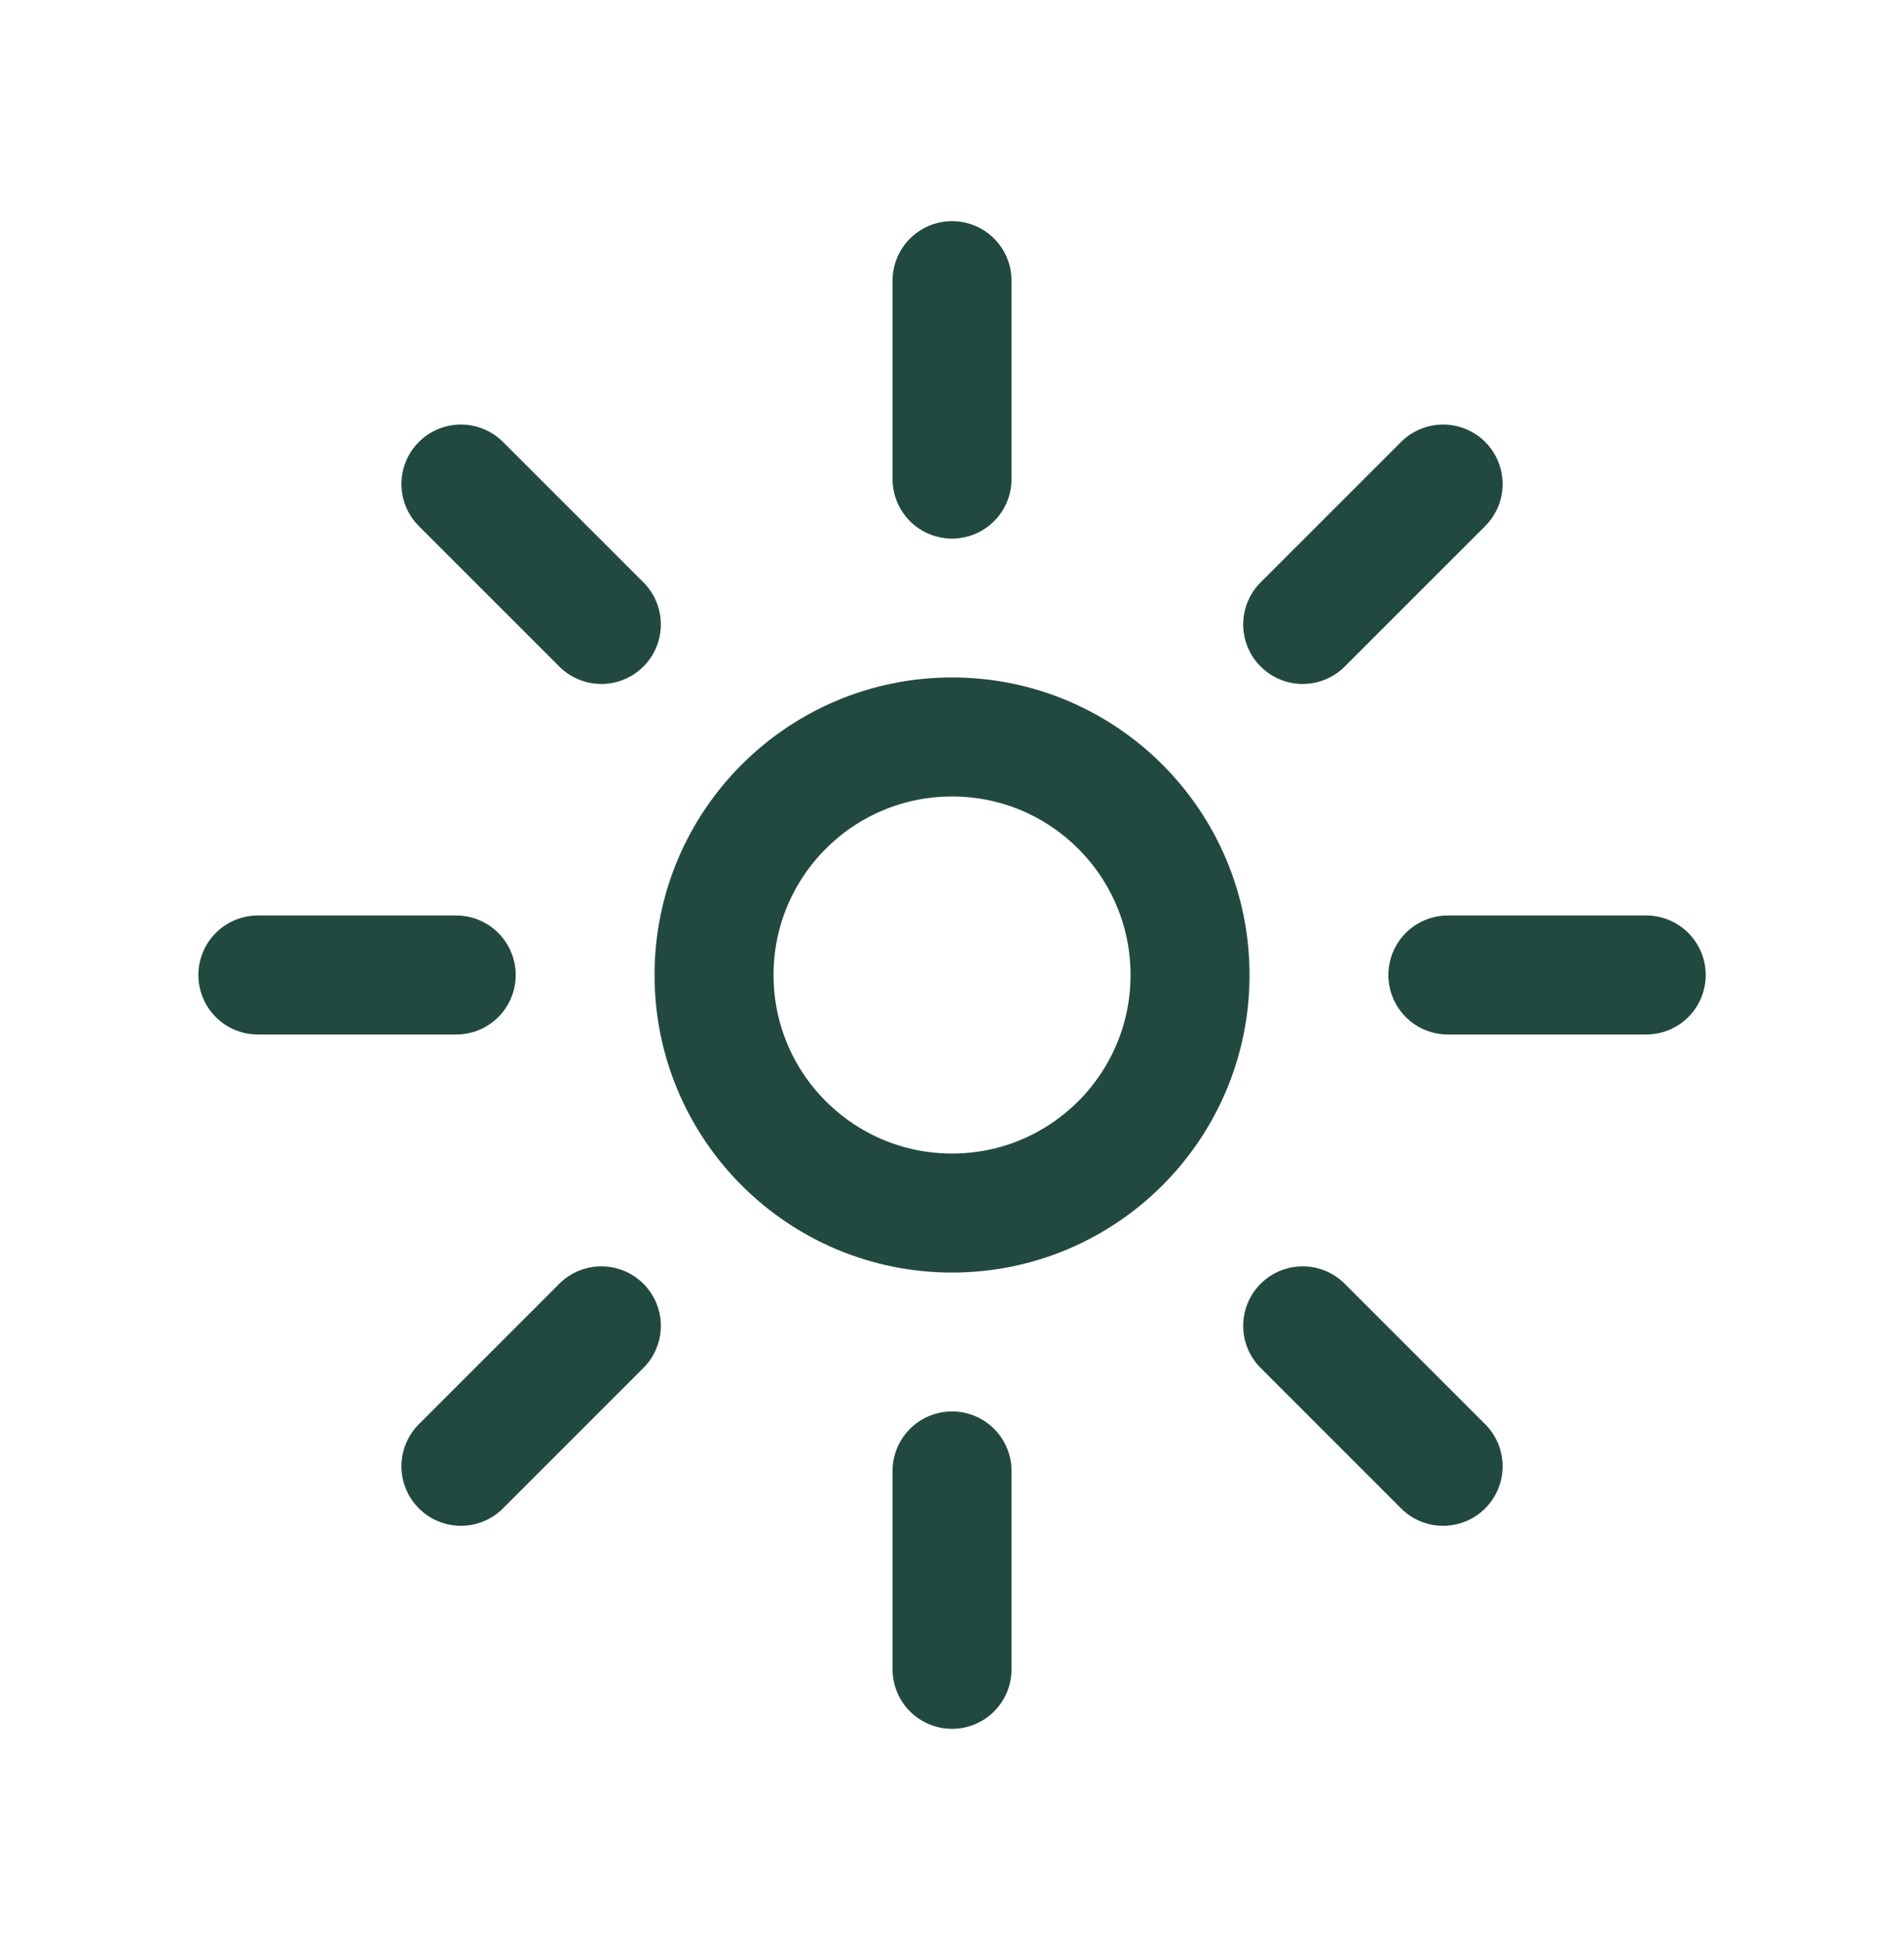 <?xml version="1.0" encoding="UTF-8"?> <svg xmlns="http://www.w3.org/2000/svg" width="48" height="49" viewBox="0 0 48 49" fill="none"><path d="M24.001 37.075V42.075" stroke="#224940" stroke-width="3" stroke-linecap="round" stroke-linejoin="round"></path><path d="M24.001 7.074V12.075" stroke="#224940" stroke-width="3" stroke-linecap="round" stroke-linejoin="round"></path><path fill-rule="evenodd" clip-rule="evenodd" d="M24.001 30.575C27.315 30.575 30.001 27.888 30.001 24.575C30.001 21.261 27.315 18.575 24.001 18.575C20.687 18.575 18.001 21.261 18.001 24.575C18.001 27.888 20.687 30.575 24.001 30.575Z" stroke="#224940" stroke-width="3" stroke-linecap="round" stroke-linejoin="round"></path><path d="M15.16 33.418L11.62 36.958" stroke="#224940" stroke-width="3" stroke-linecap="round" stroke-linejoin="round"></path><path d="M36.381 12.2L32.841 15.739" stroke="#224940" stroke-width="3" stroke-linecap="round" stroke-linejoin="round"></path><path d="M11.501 24.575H6.501" stroke="#224940" stroke-width="3" stroke-linecap="round" stroke-linejoin="round"></path><path d="M41.501 24.575H36.501" stroke="#224940" stroke-width="3" stroke-linecap="round" stroke-linejoin="round"></path><path d="M15.16 15.739L11.62 12.2" stroke="#224940" stroke-width="3" stroke-linecap="round" stroke-linejoin="round"></path><path d="M36.381 36.958L32.841 33.418" stroke="#224940" stroke-width="3" stroke-linecap="round" stroke-linejoin="round"></path></svg> 